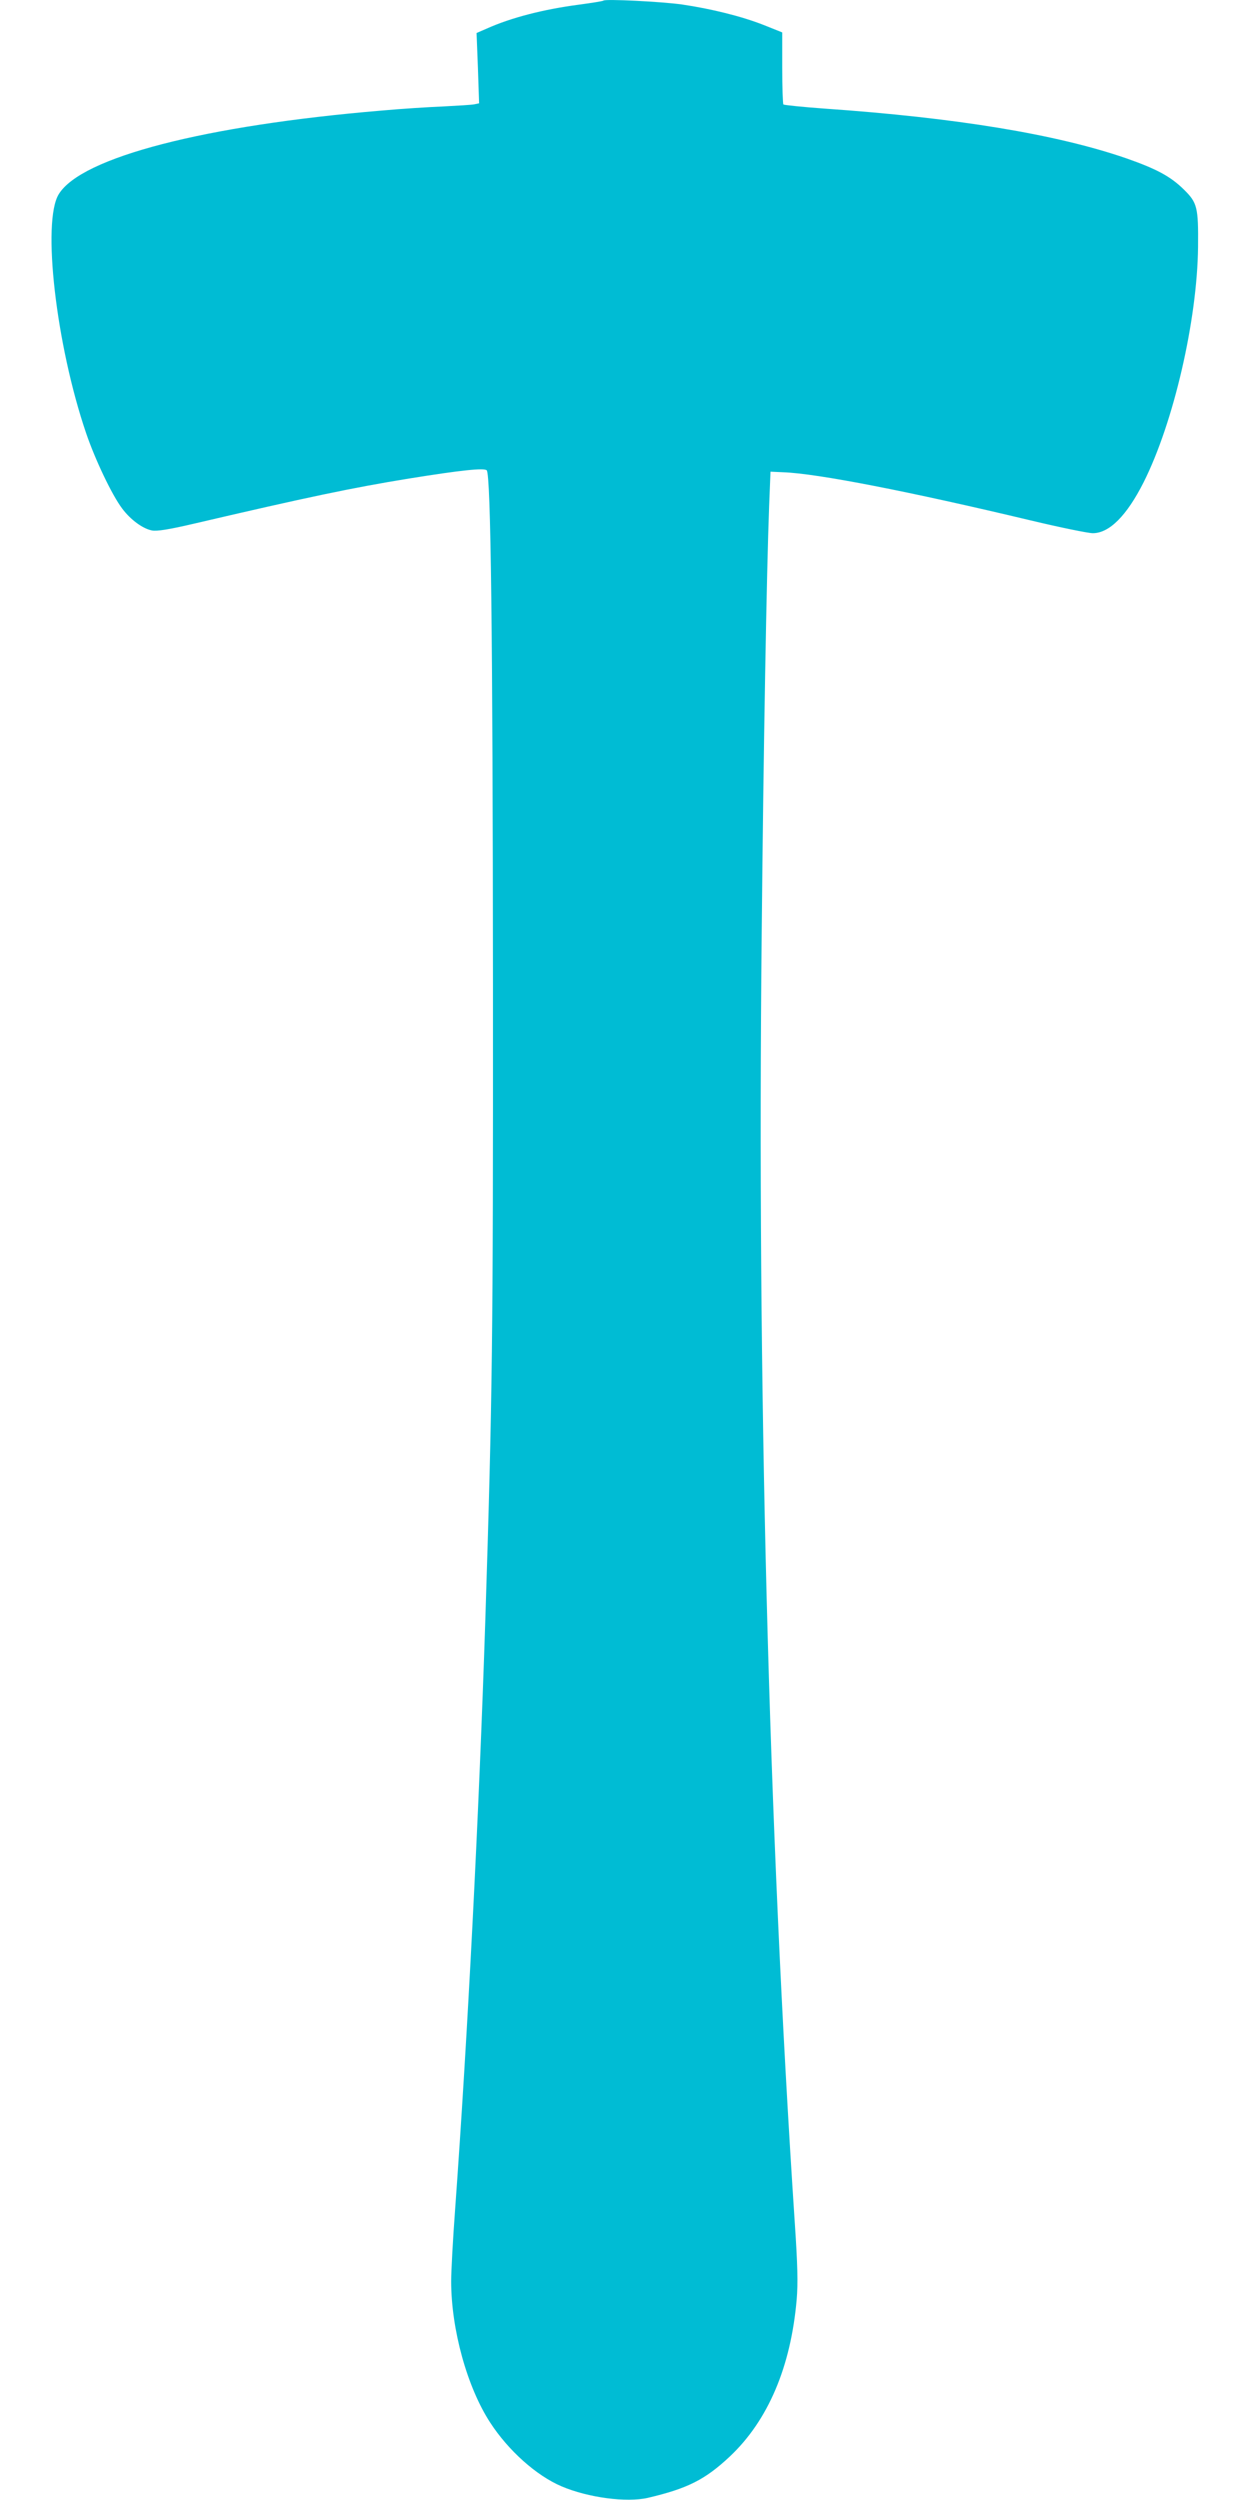 <?xml version="1.0" standalone="no"?>
<!DOCTYPE svg PUBLIC "-//W3C//DTD SVG 20010904//EN"
 "http://www.w3.org/TR/2001/REC-SVG-20010904/DTD/svg10.dtd">
<svg version="1.0" xmlns="http://www.w3.org/2000/svg"
 width="640pt" height="1280pt" viewBox="0 0 640 1280"
 preserveAspectRatio="xMidYMid meet">
<g transform="translate(0,1280) scale(0.1,-0.1)"
fill="#00bcd4" stroke="none">
<path d="M3090 12797 c-3 -3 -60 -12 -127 -21 -181 -24 -345 -66 -470 -122
l-53 -23 7 -180 6 -180 -24 -5 c-13 -3 -85 -7 -159 -11 -74 -3 -216 -12 -315
-21 -906 -76 -1538 -239 -1654 -428 -87 -140 -14 -772 140 -1224 46 -135 132
-316 184 -385 43 -58 106 -104 153 -113 25 -5 88 5 216 35 578 135 811 184
1101 231 267 43 384 55 397 42 21 -21 31 -843 32 -2637 1 -1817 -3 -2109 -39
-3245 -33 -1015 -91 -2141 -155 -3025 -11 -148 -20 -313 -20 -365 0 -247 82
-543 200 -724 93 -143 236 -271 365 -326 136 -58 333 -84 442 -59 204 48 293
93 420 212 196 185 312 459 342 803 7 83 5 176 -10 398 -134 2026 -193 4299
-169 6605 9 940 25 1838 38 2181 l7 175 65 -3 c175 -6 649 -99 1269 -247 151
-36 293 -65 316 -65 85 0 174 90 260 260 154 306 275 831 279 1205 2 204 -4
227 -72 294 -69 68 -140 106 -297 161 -358 123 -868 207 -1544 254 -111 8
-206 18 -210 21 -3 4 -6 88 -6 188 l0 181 -95 38 c-111 44 -268 83 -418 105
-107 15 -393 29 -402 20z"/>
</g>
</svg>
